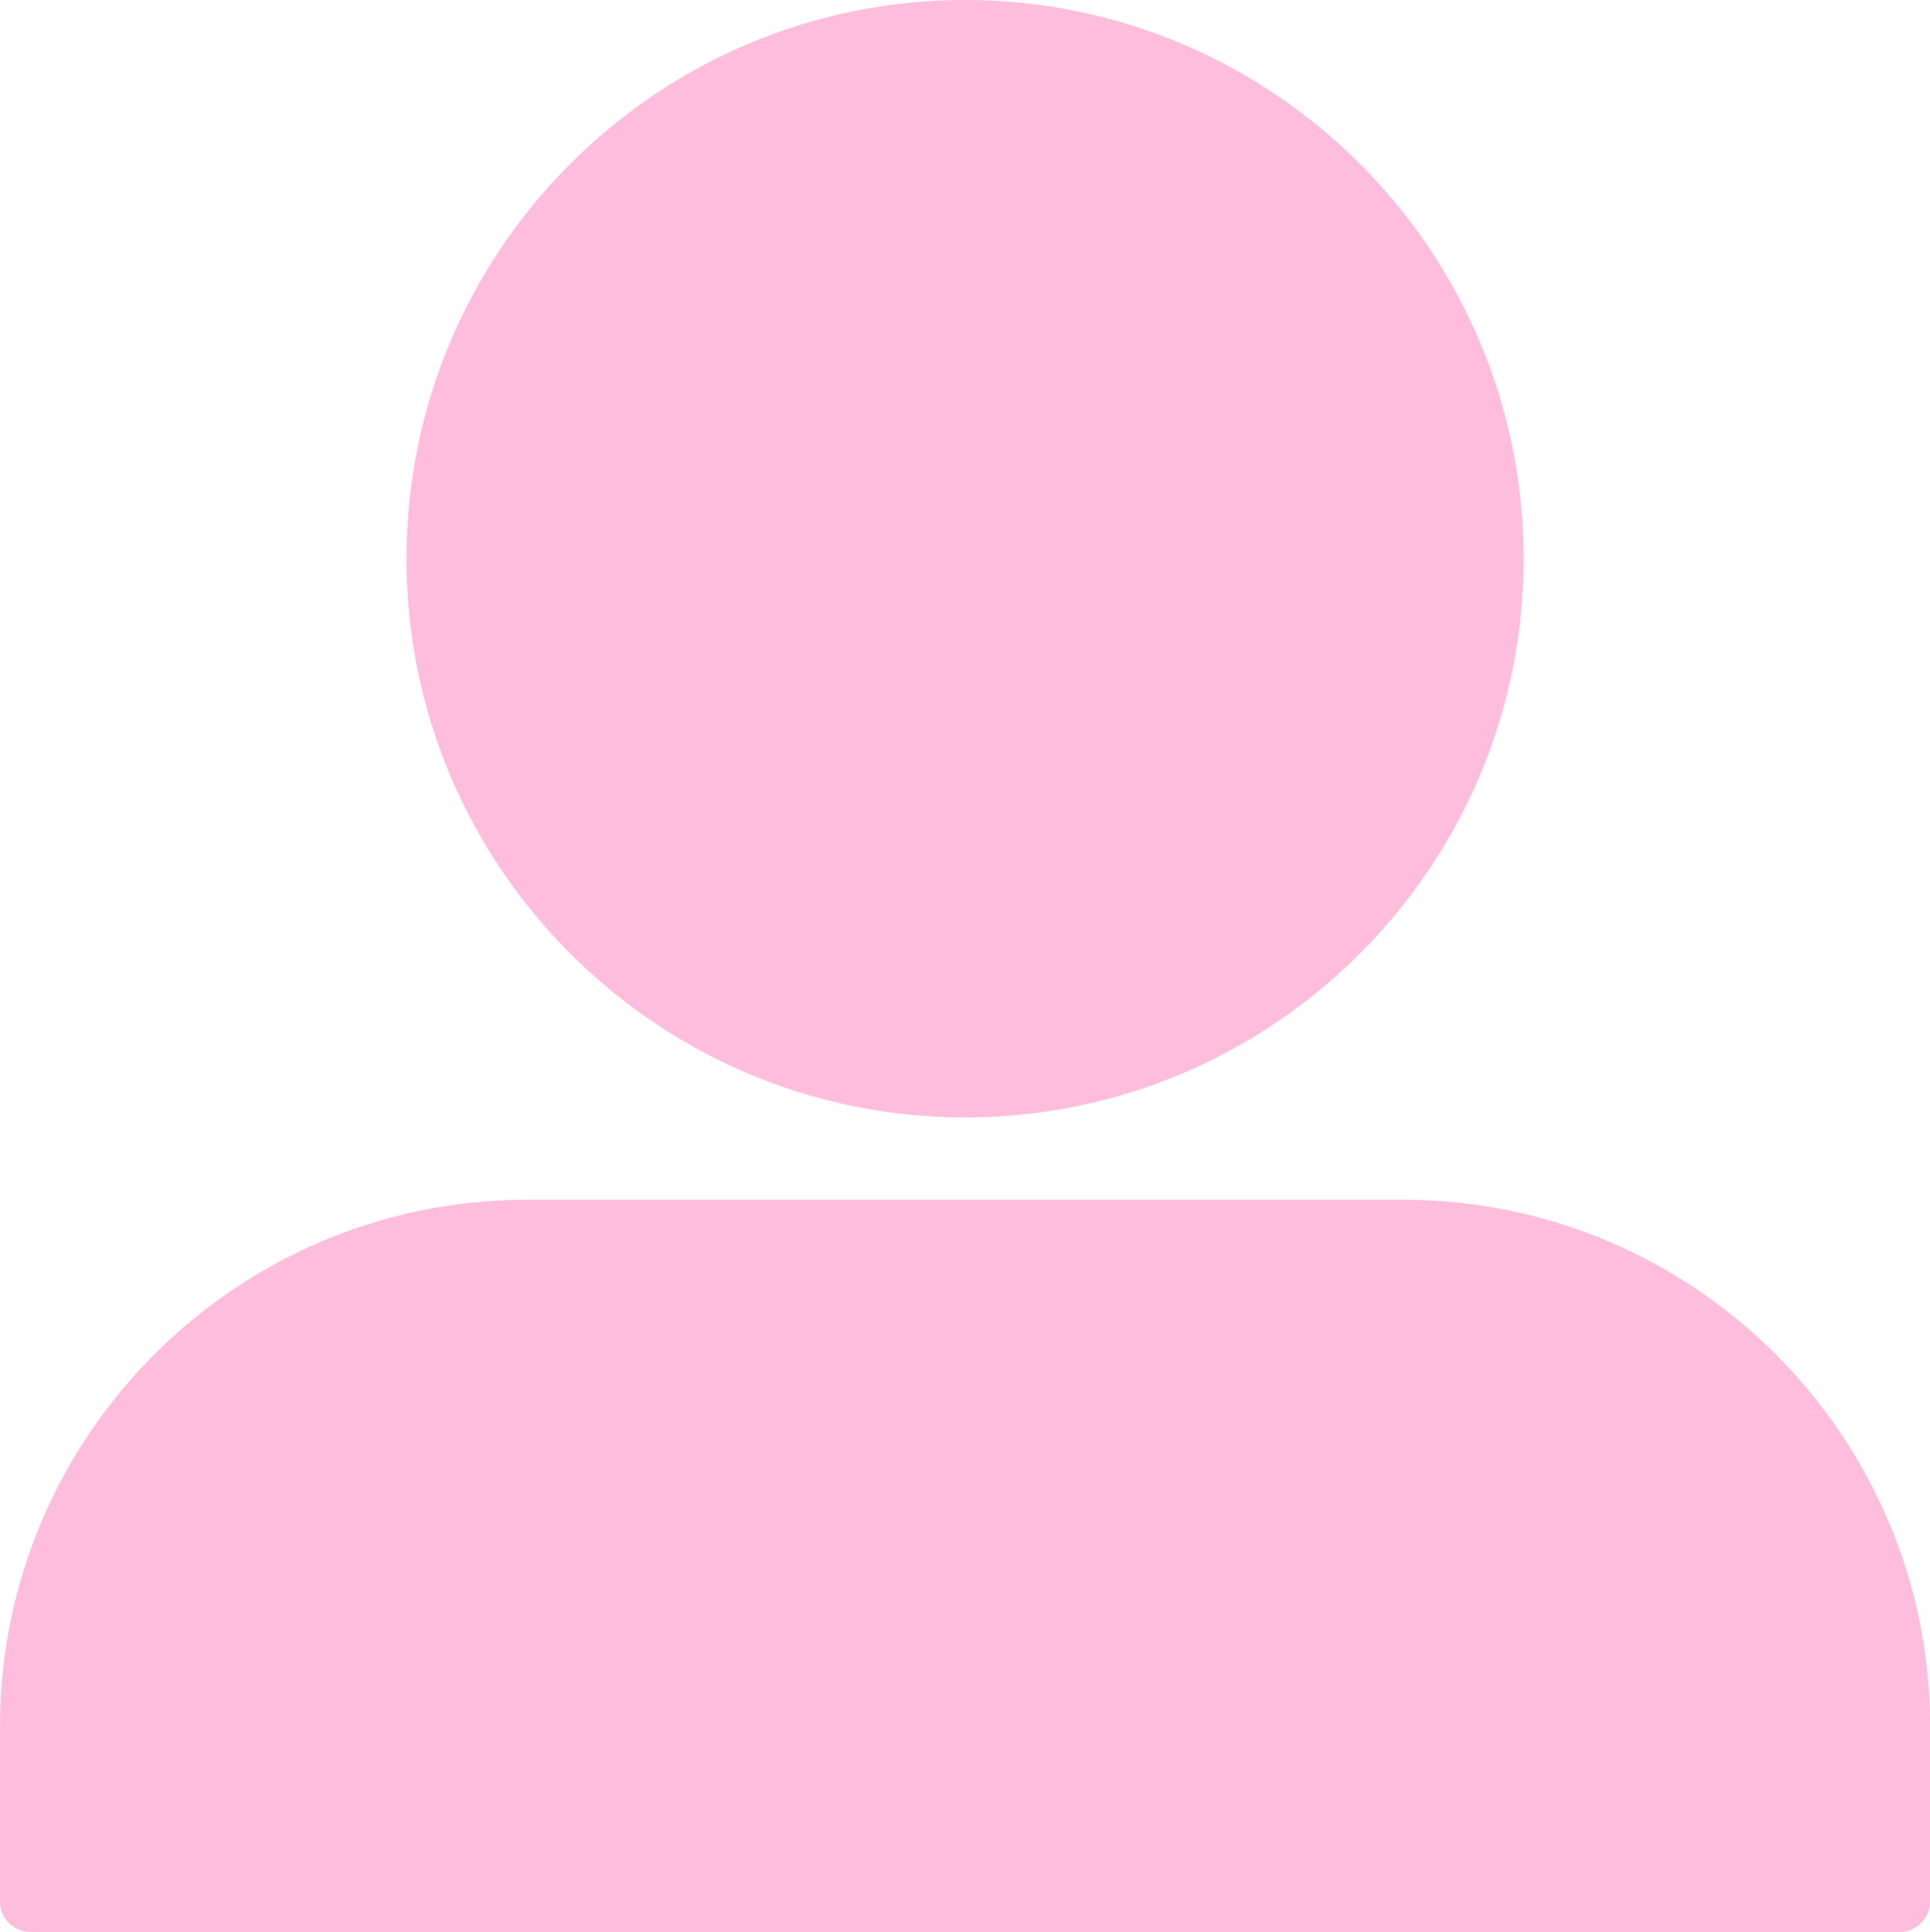 <?xml version="1.0" encoding="UTF-8" standalone="no"?><svg xmlns="http://www.w3.org/2000/svg" xmlns:xlink="http://www.w3.org/1999/xlink" fill="#ffbddd" height="472.9" preserveAspectRatio="xMidYMid meet" version="1" viewBox="0.0 0.0 472.5 472.9" width="472.5" zoomAndPan="magnify"><g id="change1_1"><path d="M465.038,472.865H7.5c-4.142,0-7.5-3.357-7.5-7.5v-42.741 c0-71.11,57.853-128.963,128.963-128.963h214.611 c71.111,0,128.964,57.853,128.964,128.963v42.741 C472.538,469.508,469.181,472.865,465.038,472.865z M236.269,273.496 c-75.403,0-136.748-61.345-136.748-136.748S160.866,0,236.269,0 c75.403,0,136.748,61.345,136.748,136.748S311.672,273.496,236.269,273.496z" fill="inherit"/></g></svg>